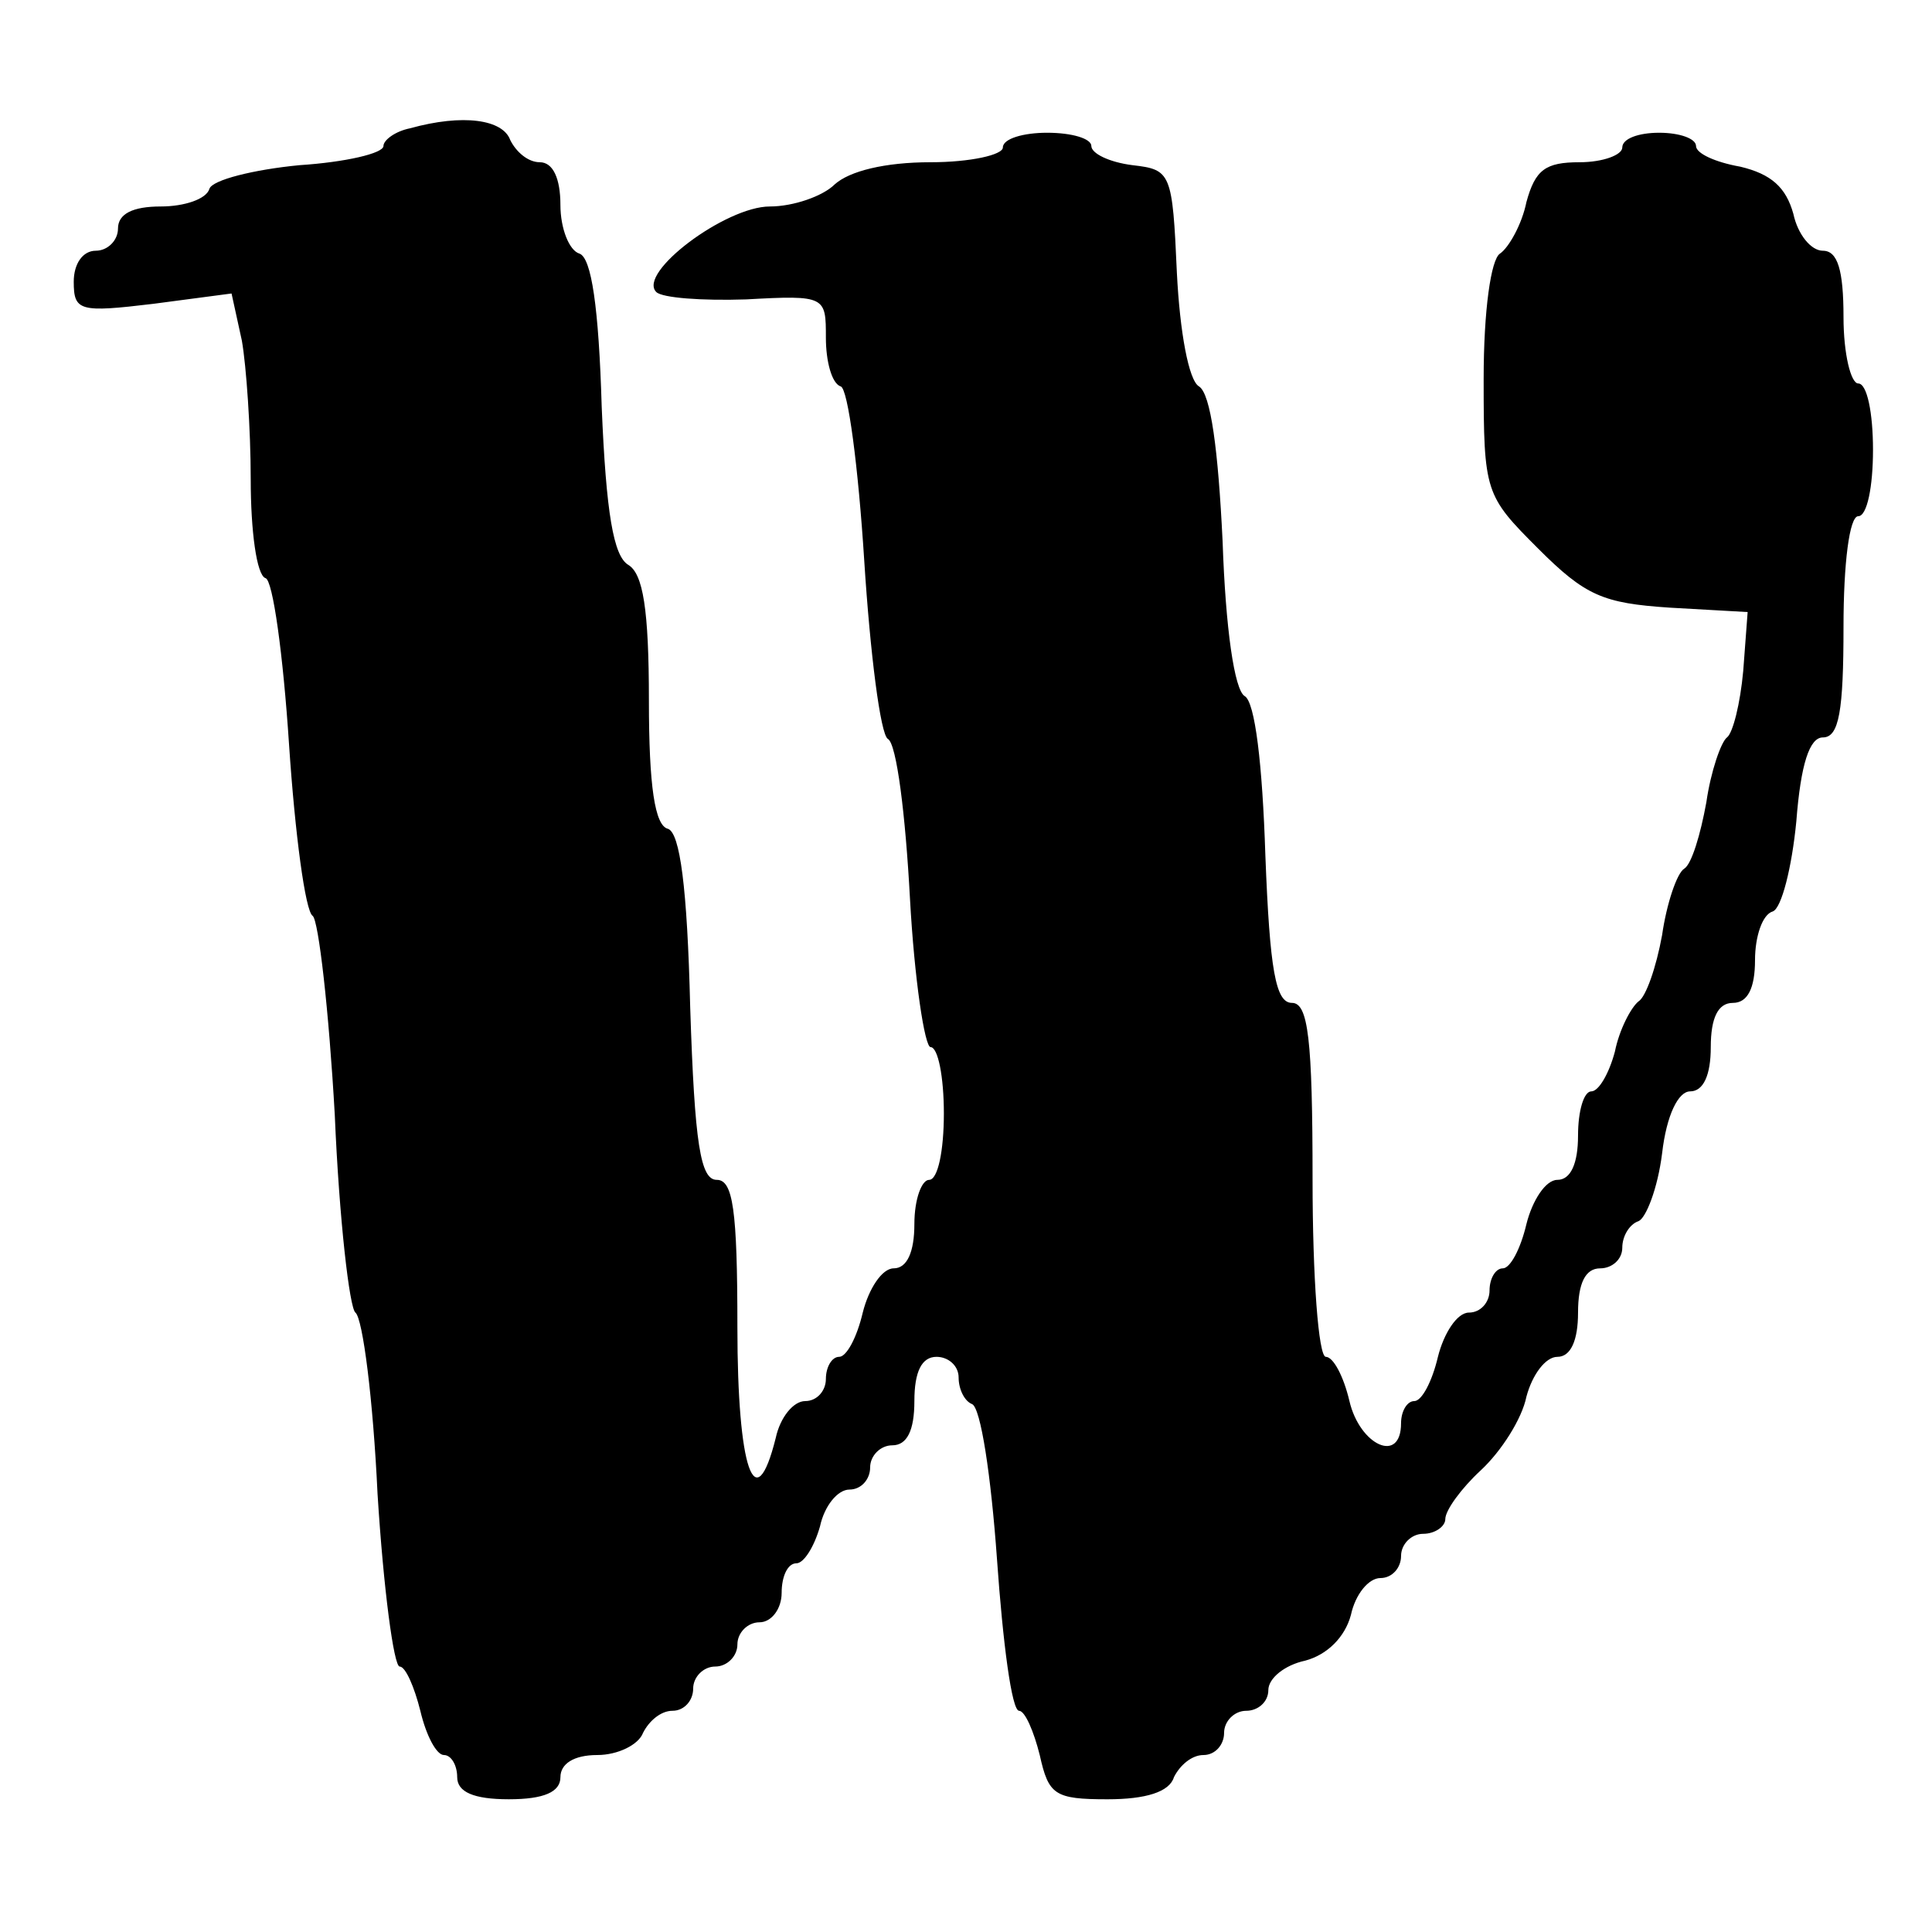 <?xml version="1.0" standalone="no"?>
<!DOCTYPE svg PUBLIC "-//W3C//DTD SVG 20010904//EN"
 "http://www.w3.org/TR/2001/REC-SVG-20010904/DTD/svg10.dtd">
<svg version="1.0" xmlns="http://www.w3.org/2000/svg"
 width="131pt" height="131pt" viewBox="0 0 131 131"
 preserveAspectRatio="xMidYMid meet">
<g transform="translate(0,131) scale(0.1,-0.1)"
fill="#000000" stroke="none">
<path d="M278 1223 c-10 -2 -18 -8 -18 -12 0 -5 -26 -11 -57 -13 -31 -3 -59
-10 -61 -16 -2 -7 -17 -12 -33 -12 -19 0 -29 -5 -29 -15 0 -8 -7 -15 -15 -15
-9 0 -15 -9 -15 -21 0 -20 4 -21 54 -15 l53 7 7 -32 c3 -17 6 -60 6 -94 0 -35
4 -65 10 -67 5 -1 12 -52 16 -113 4 -60 11 -113 16 -116 4 -3 11 -64 15 -135
3 -71 10 -131 14 -134 5 -4 12 -59 15 -123 4 -64 11 -117 15 -117 4 0 10 -14
14 -30 4 -17 11 -30 16 -30 5 0 9 -7 9 -15 0 -10 11 -15 35 -15 24 0 35 5 35
15 0 9 9 15 25 15 14 0 28 7 31 15 4 8 12 15 20 15 8 0 14 7 14 15 0 8 7 15
15 15 8 0 15 7 15 15 0 8 7 15 15 15 8 0 15 9 15 20 0 11 4 20 10 20 5 0 12
11 16 25 3 14 12 25 20 25 8 0 14 7 14 15 0 8 7 15 15 15 10 0 15 10 15 30 0
20 5 30 15 30 8 0 15 -6 15 -14 0 -8 4 -16 9 -18 6 -2 13 -49 17 -105 4 -57
10 -103 15 -103 4 0 10 -14 14 -30 6 -27 10 -30 46 -30 26 0 42 5 45 15 4 8
12 15 20 15 8 0 14 7 14 15 0 8 7 15 15 15 8 0 15 6 15 14 0 8 11 17 25 20 15
4 27 16 31 31 3 14 12 25 20 25 8 0 14 7 14 15 0 8 7 15 15 15 8 0 15 5 15 10
0 6 11 21 24 33 14 13 28 35 31 50 4 15 13 27 21 27 9 0 14 11 14 30 0 20 5
30 15 30 8 0 15 6 15 14 0 8 5 16 11 18 5 2 13 22 16 46 3 26 11 42 19 42 9 0
14 11 14 30 0 20 5 30 15 30 10 0 15 10 15 29 0 16 5 31 12 33 6 2 13 30 16
61 3 39 9 57 18 57 11 0 14 18 14 75 0 43 4 75 10 75 6 0 10 20 10 45 0 25 -4
45 -10 45 -5 0 -10 20 -10 45 0 32 -4 45 -14 45 -8 0 -17 11 -20 25 -5 18 -15
27 -36 32 -17 3 -30 9 -30 14 0 5 -11 9 -25 9 -14 0 -25 -4 -25 -10 0 -5 -13
-10 -29 -10 -23 0 -30 -5 -36 -27 -3 -15 -12 -31 -18 -35 -6 -4 -11 -38 -11
-85 0 -77 1 -79 37 -115 32 -32 44 -37 89 -40 l53 -3 -3 -40 c-2 -22 -7 -42
-11 -45 -4 -3 -11 -23 -14 -44 -4 -22 -10 -42 -15 -45 -5 -3 -12 -24 -15 -45
-4 -22 -11 -42 -16 -45 -5 -4 -13 -19 -16 -34 -4 -15 -11 -27 -16 -27 -5 0 -9
-13 -9 -30 0 -19 -5 -30 -14 -30 -8 0 -17 -14 -21 -30 -4 -17 -11 -30 -16 -30
-5 0 -9 -7 -9 -15 0 -8 -6 -15 -14 -15 -8 0 -17 -14 -21 -30 -4 -17 -11 -30
-16 -30 -5 0 -9 -7 -9 -15 0 -28 -28 -15 -35 15 -4 17 -11 30 -16 30 -5 0 -9
54 -9 120 0 96 -3 120 -14 120 -11 0 -15 22 -18 100 -2 62 -7 104 -14 108 -7
4 -13 46 -15 105 -3 62 -8 100 -16 105 -7 4 -13 37 -15 77 -3 68 -4 70 -30 73
-16 2 -28 8 -28 13 0 5 -13 9 -30 9 -16 0 -30 -4 -30 -10 0 -5 -22 -10 -49
-10 -31 0 -55 -6 -65 -15 -8 -8 -28 -15 -44 -15 -30 0 -90 -45 -77 -58 4 -4
31 -6 61 -5 54 3 54 2 54 -26 0 -16 4 -31 10 -33 5 -1 12 -55 16 -118 4 -63
11 -118 16 -121 6 -3 12 -52 15 -108 3 -55 10 -101 14 -101 5 0 9 -20 9 -45 0
-25 -4 -45 -10 -45 -5 0 -10 -13 -10 -30 0 -19 -5 -30 -14 -30 -8 0 -17 -14
-21 -30 -4 -17 -11 -30 -16 -30 -5 0 -9 -7 -9 -15 0 -8 -6 -15 -14 -15 -8 0
-17 -11 -20 -25 -14 -56 -26 -21 -26 75 0 80 -3 100 -14 100 -11 0 -15 24 -18
117 -2 82 -7 118 -15 121 -9 2 -13 29 -13 87 0 62 -4 86 -14 92 -10 6 -15 35
-18 107 -2 68 -7 101 -15 104 -7 2 -13 17 -13 33 0 18 -5 29 -14 29 -8 0 -16
7 -20 15 -5 14 -32 18 -68 8z"/>
</g>
</svg>
